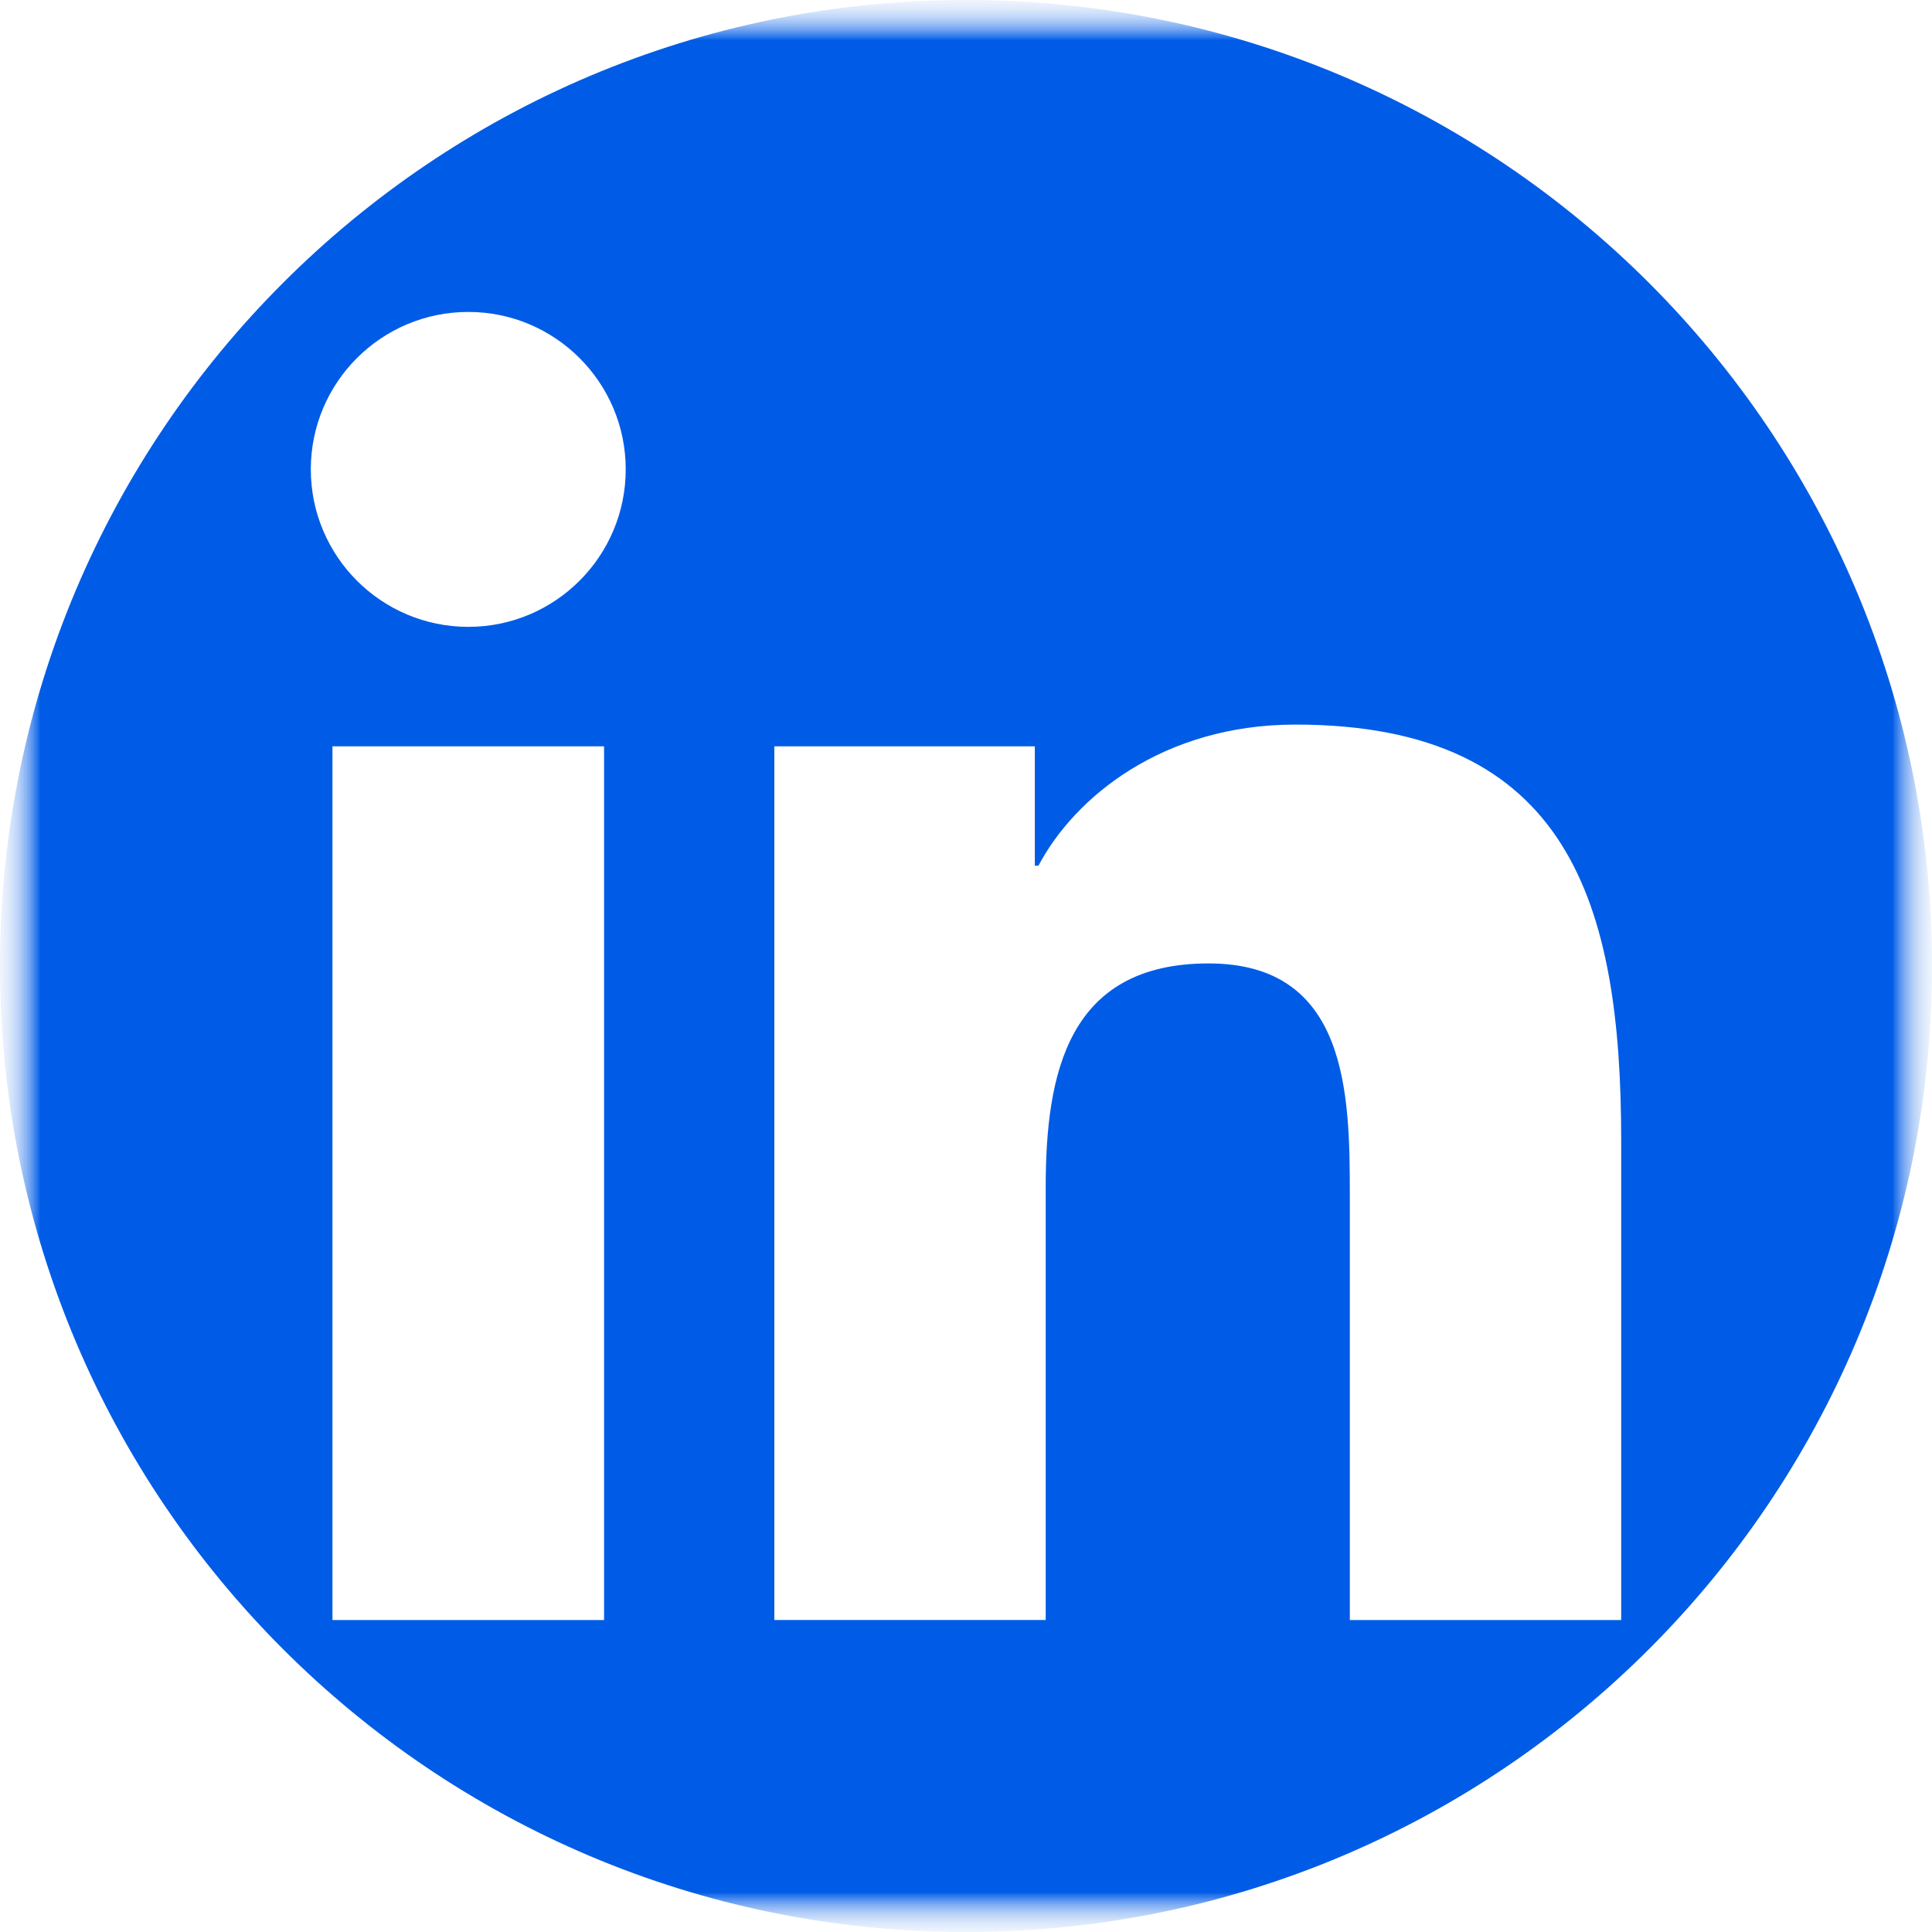 <svg width="24" height="24" viewBox="0 0 24 24" fill="none" xmlns="http://www.w3.org/2000/svg">
<g clip-path="url(#clip0_1067_797)">
<mask id="mask0_1067_797" style="mask-type:luminance" maskUnits="userSpaceOnUse" x="0" y="0" width="24" height="24">
<path d="M24 0H0V24H24V0Z" fill="white"/>
</mask>
<g mask="url(#mask0_1067_797)">
<mask id="mask1_1067_797" style="mask-type:luminance" maskUnits="userSpaceOnUse" x="0" y="0" width="24" height="24">
<path d="M24 0H0V24H24V0Z" fill="white"/>
</mask>
<g mask="url(#mask1_1067_797)">
<mask id="mask2_1067_797" style="mask-type:luminance" maskUnits="userSpaceOnUse" x="0" y="0" width="24" height="24">
<path d="M24 0H0V24H24V0Z" fill="white"/>
</mask>
<g mask="url(#mask2_1067_797)">
<mask id="mask3_1067_797" style="mask-type:luminance" maskUnits="userSpaceOnUse" x="0" y="0" width="24" height="24">
<path d="M24 0H0V24H24V0Z" fill="white"/>
</mask>
<g mask="url(#mask3_1067_797)">
<path d="M12 0C5.373 0 0 5.373 0 12C0 18.627 5.373 24 12 24C18.627 24 24 18.627 24 12C24 5.373 18.627 0 12 0ZM7.504 20.125H4.13V9.271H7.504V20.125ZM5.818 7.787C4.736 7.787 3.861 6.91 3.861 5.83C3.861 4.752 4.736 3.875 5.818 3.875C6.896 3.875 7.773 4.752 7.773 5.83C7.773 6.911 6.896 7.787 5.818 7.787ZM20.139 20.125H16.768V14.846C16.768 13.587 16.744 11.968 15.014 11.968C13.26 11.968 12.99 13.339 12.99 14.755V20.124H9.619V9.271H12.855V10.754H12.9C13.351 9.9 14.451 9.001 16.092 9.001C19.508 9.001 20.139 11.249 20.139 14.171V20.125Z" fill="#005CE6"/>
</g>
</g>
</g>
</g>
</g>
<defs>
<clipPath id="clip0_1067_797">
<rect width="24" height="24" fill="white"/>
</clipPath>
</defs>
</svg>
